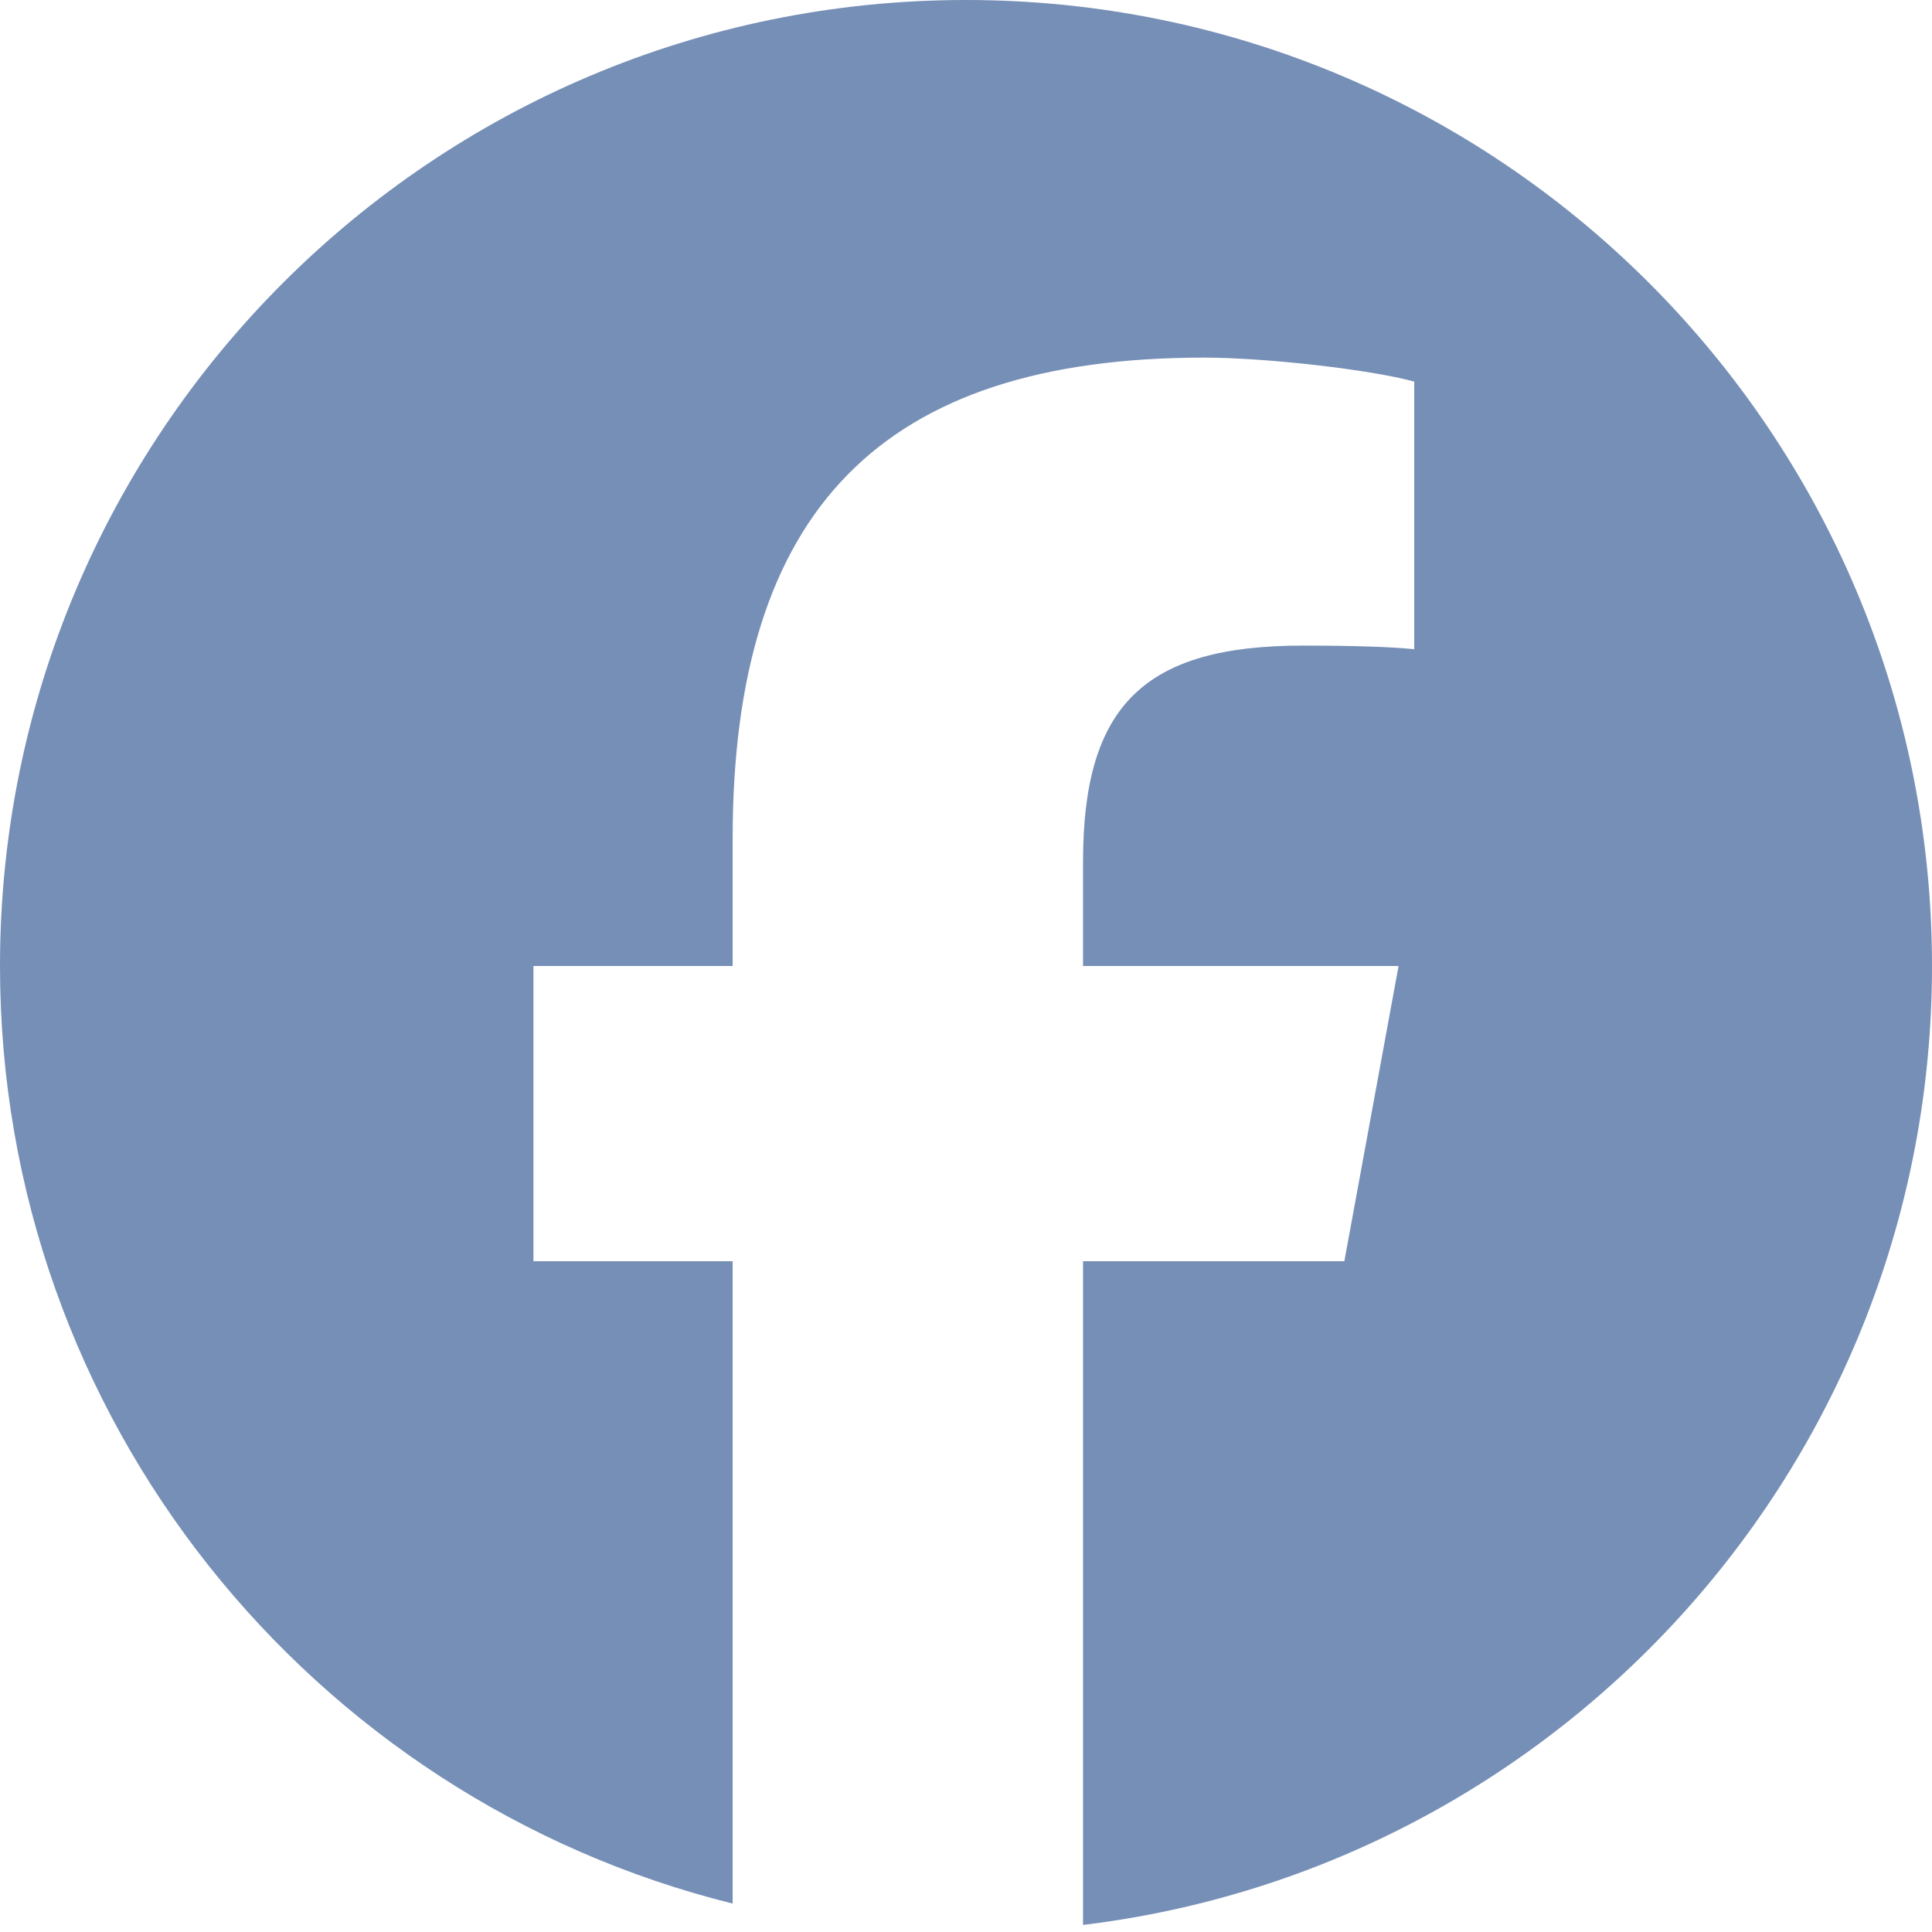<?xml version="1.0" encoding="UTF-8"?>
<svg id="Logo" xmlns="http://www.w3.org/2000/svg" version="1.1" viewBox="0 0 500 500">
  <!-- Generator: Adobe Illustrator 29.6.1, SVG Export Plug-In . SVG Version: 2.1.1 Build 9)  -->
  <defs>
    <style>
      .st0 {
        fill: #768fb6;
      }
    </style>
  </defs>
  <path id="Initiator" class="st0" d="M500,250C500,111.929,388.071,0,250,0S0,111.929,0,250c0,117.245,80.715,215.622,189.606,242.638v-166.242h-51.552v-76.396h51.552v-32.919c0-85.092,38.509-124.532,122.048-124.532,15.838,0,43.167,3.106,54.347,6.211v69.254c-5.901-.621-16.149-.932-28.882-.932-40.993,0-56.831,15.528-56.831,55.9v27.018h81.659l-14.029,76.396h-67.63v171.773c123.786-14.951,219.713-120.351,219.713-248.169Z"/>
</svg>